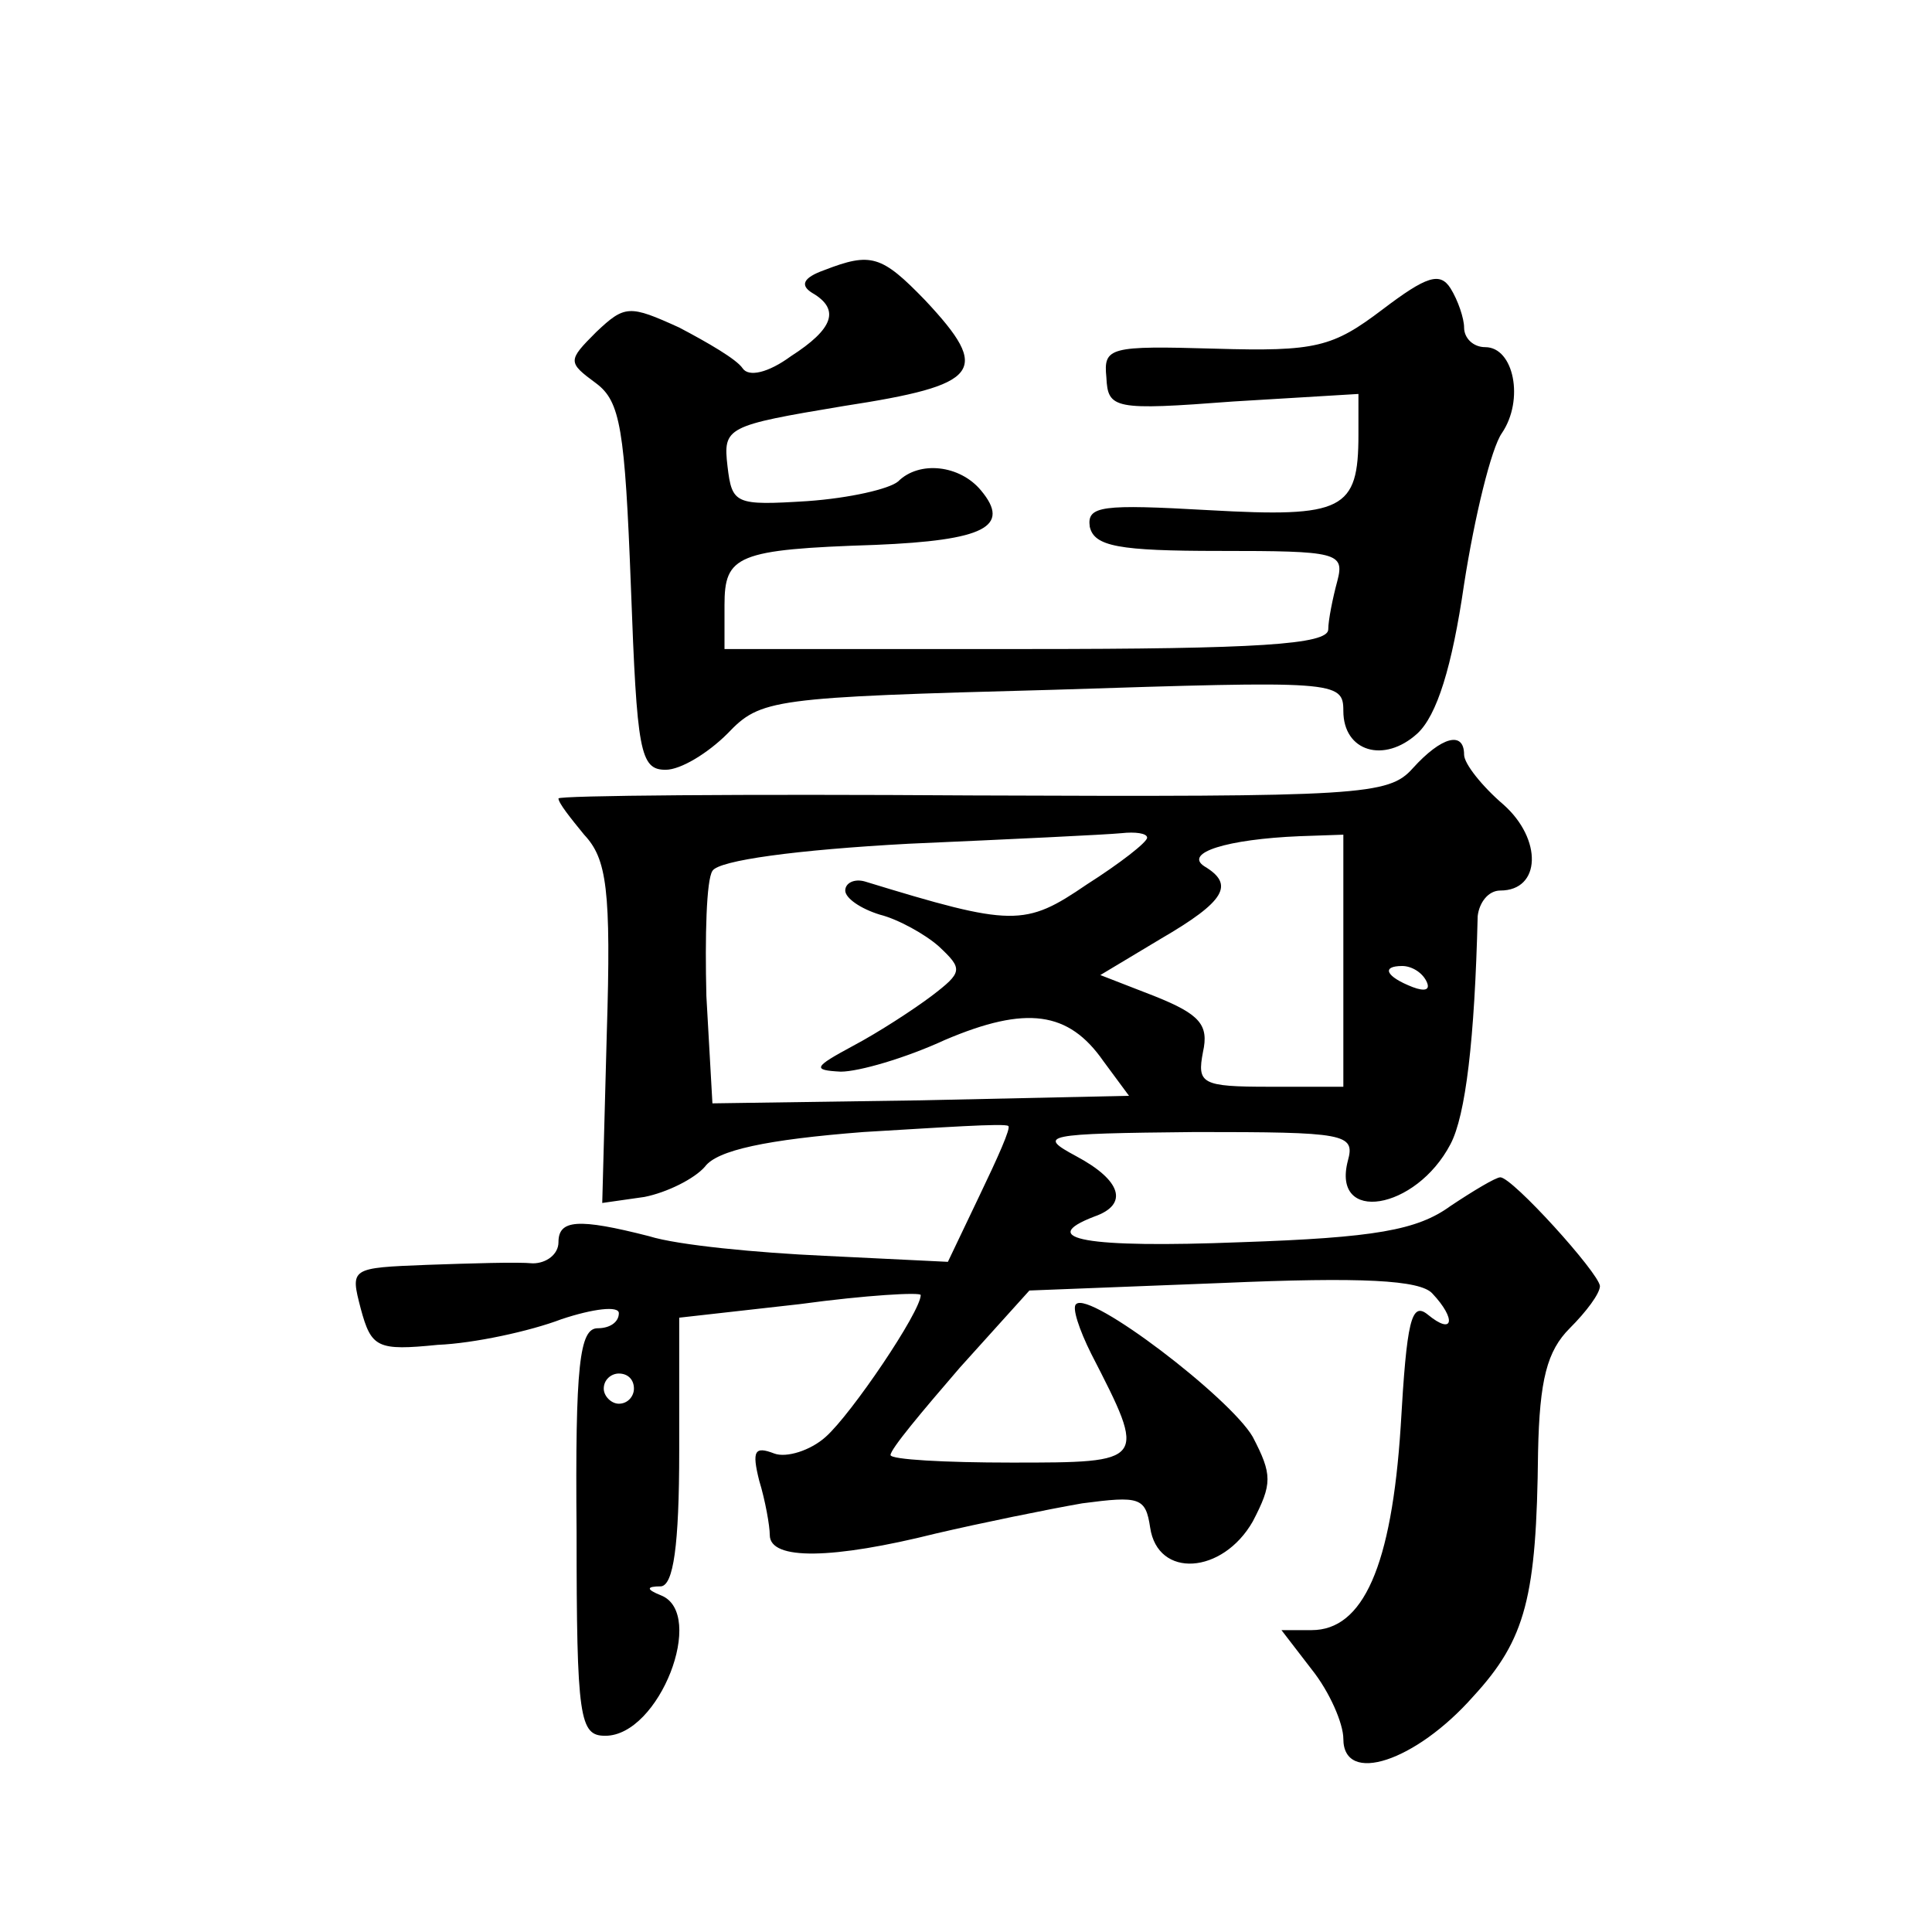 <?xml version="1.0" standalone="no"?>
<!DOCTYPE svg PUBLIC "-//W3C//DTD SVG 20010904//EN"
 "http://www.w3.org/TR/2001/REC-SVG-20010904/DTD/svg10.dtd">
<svg version="1.0" xmlns="http://www.w3.org/2000/svg"
 width="128pt" height="128pt" viewBox="0 0 128 128"
 preserveAspectRatio="xMidYMid meet">
<g transform="translate(0,128) scale(0.1,-0.1)"
fill="#0" stroke="none">
<path d="M546 1101 c-14 -5 -16 -10 -8 -15 19 -11 14 -24 -14 -42 -15 -11 -28 -14
-32 -8 -4 6 -23 17 -42 27 -33 15 -36 15 -55 -3 -19 -19 -19 -20 0 -34 16 -12 19
-30 23 -135 4 -109 6 -121 23 -121 10 0 28 11 41 24 22 23 29 24 216 29 187 6 192
6 192 -14 0 -27 27 -35 49 -15 13 12 23 44 31 99 7 45 18 90 25 100 15 22 8 57
-11 57 -8 0 -14 6 -14 13 0 6 -4 18 -9 26 -7 11 -16 8 -45 -14 -33 -25 -44 -28
-111 -26 -70 2 -74 1 -72 -19 1 -21 5 -22 84 -16 l83 5 0 -27 c0 -50 -10 -55 -99
-50 -71 4 -81 3 -79 -11 3 -13 19 -16 86 -16 78 0 83 -1 78 -20 -3 -11 -6 -26 -6
-32 0 -10 -47 -13 -200 -13 l-200 0 0 29 c0 33 8 37 100 40 72 3 90 12 70 36 -14
17 -41 20 -55 6 -6 -5 -32 -11 -60 -13 -48 -3 -50 -2 -53 23 -3 26 -1 27 77 40
91 14 98 23 54 70 -29 30 -36 32 -67 20z M936 771 c-16 -18 -34 -19 -292 -18 -151
1 -274 0 -274 -2 0 -3 8 -13 17 -24 15 -16 18 -36 15 -132 l-3 -112 28 4 c15 3
33 12 40 20 8 11 41 18 105 23 51 3 94 6 96 4 2 -1 -7 -21 -19 -46 l-21 -44 -82
4 c-44 2 -97 7 -116 13 -47 12 -60 11 -60 -4 0 -8 -8 -14 -17 -14 -10 1 -41 0 -70
-1 -51 -2 -51 -2 -44 -29 7 -26 11 -28 51 -24 24 1 61 9 82 17 21 7 38 9 38 4 0
-6 -6 -10 -14 -10 -12 0 -15 -24 -14 -135 0 -124 2 -135 19 -135 36 0 67 81 37
93 -10 4 -10 6 0 6 8 1 12 26 12 90 l0 88 80 9 c44 6 80 8 80 6 0 -11 -46 -79 -63
-94 -10 -9 -26 -14 -34 -11 -13 5 -15 2 -10 -18 4 -13 7 -30 7 -36 0 -17 42 -16
110 1 30 7 74 16 97 20 38 5 42 4 45 -16 5 -34 48 -31 68 4 13 25 13 31 0 56 -15
26 -108 97 -117 88 -3 -2 2 -17 10 -33 37 -72 37 -72 -53 -72 -44 0 -80 2 -80 5
0 4 21 29 46 58 l46 51 128 5 c92 4 131 2 139 -7 16 -17 14 -28 -3 -14 -11 9 -14
-4 -18 -74 -6 -93 -25 -135 -59 -135 l-20 0 20 -26 c12 -15 21 -36 21 -46 0 -31
48 -15 86 28 35 38 42 66 43 162 1 48 6 67 21 82 11 11 20 23 20 28 -1 9 -58 72
-66 72 -3 0 -18 -9 -33 -19 -22 -16 -50 -21 -139 -24 -102 -4 -136 2 -97 17 23
8 18 24 -12 40 -26 14 -22 15 79 16 99 0 106 -1 101 -19 -11 -42 45 -33 68 11 10
19 16 69 18 151 1 9 7 17 15 17 27 0 28 34 2 57 -14 12 -26 27 -26 33 0 16 -15
12 -34 -9z m-176 -46 c0 -3 -18 -17 -40 -31 -41 -28 -49 -28 -147 2 -7 2 -13 -1
-13 -6 0 -5 10 -12 23 -16 12 -3 30 -13 39 -21 16 -15 16 -17 -5 -33 -12 -9 -35
-24 -52 -33 -26 -14 -27 -16 -8 -17 12 0 43 9 69 21 54 23 82 19 105 -14 l17 -23
-138 -3 -138 -2 -4 71 c-1 40 0 77 4 83 4 7 56 14 130 18 68 3 131 6 141 7 9 1
17 0 17 -3z m130 -81 l0 -84 -49 0 c-45 0 -48 2 -44 23 4 18 -2 25 -32 37 l-36
14 40 24 c43 25 49 36 29 48 -14 9 15 18 63 20 l29 1 0 -83z m55 -14 c3 -6 -1 -7
-9 -4 -18 7 -21 14 -7 14 6 0 13 -4 16 -10z m-525 -270 c0 -5 -4 -10 -10 -10 -5
0 -10 5 -10 10 0 6 5 10 10 10 6 0 10 -4 10 -10z"/>
</g>
</svg>
